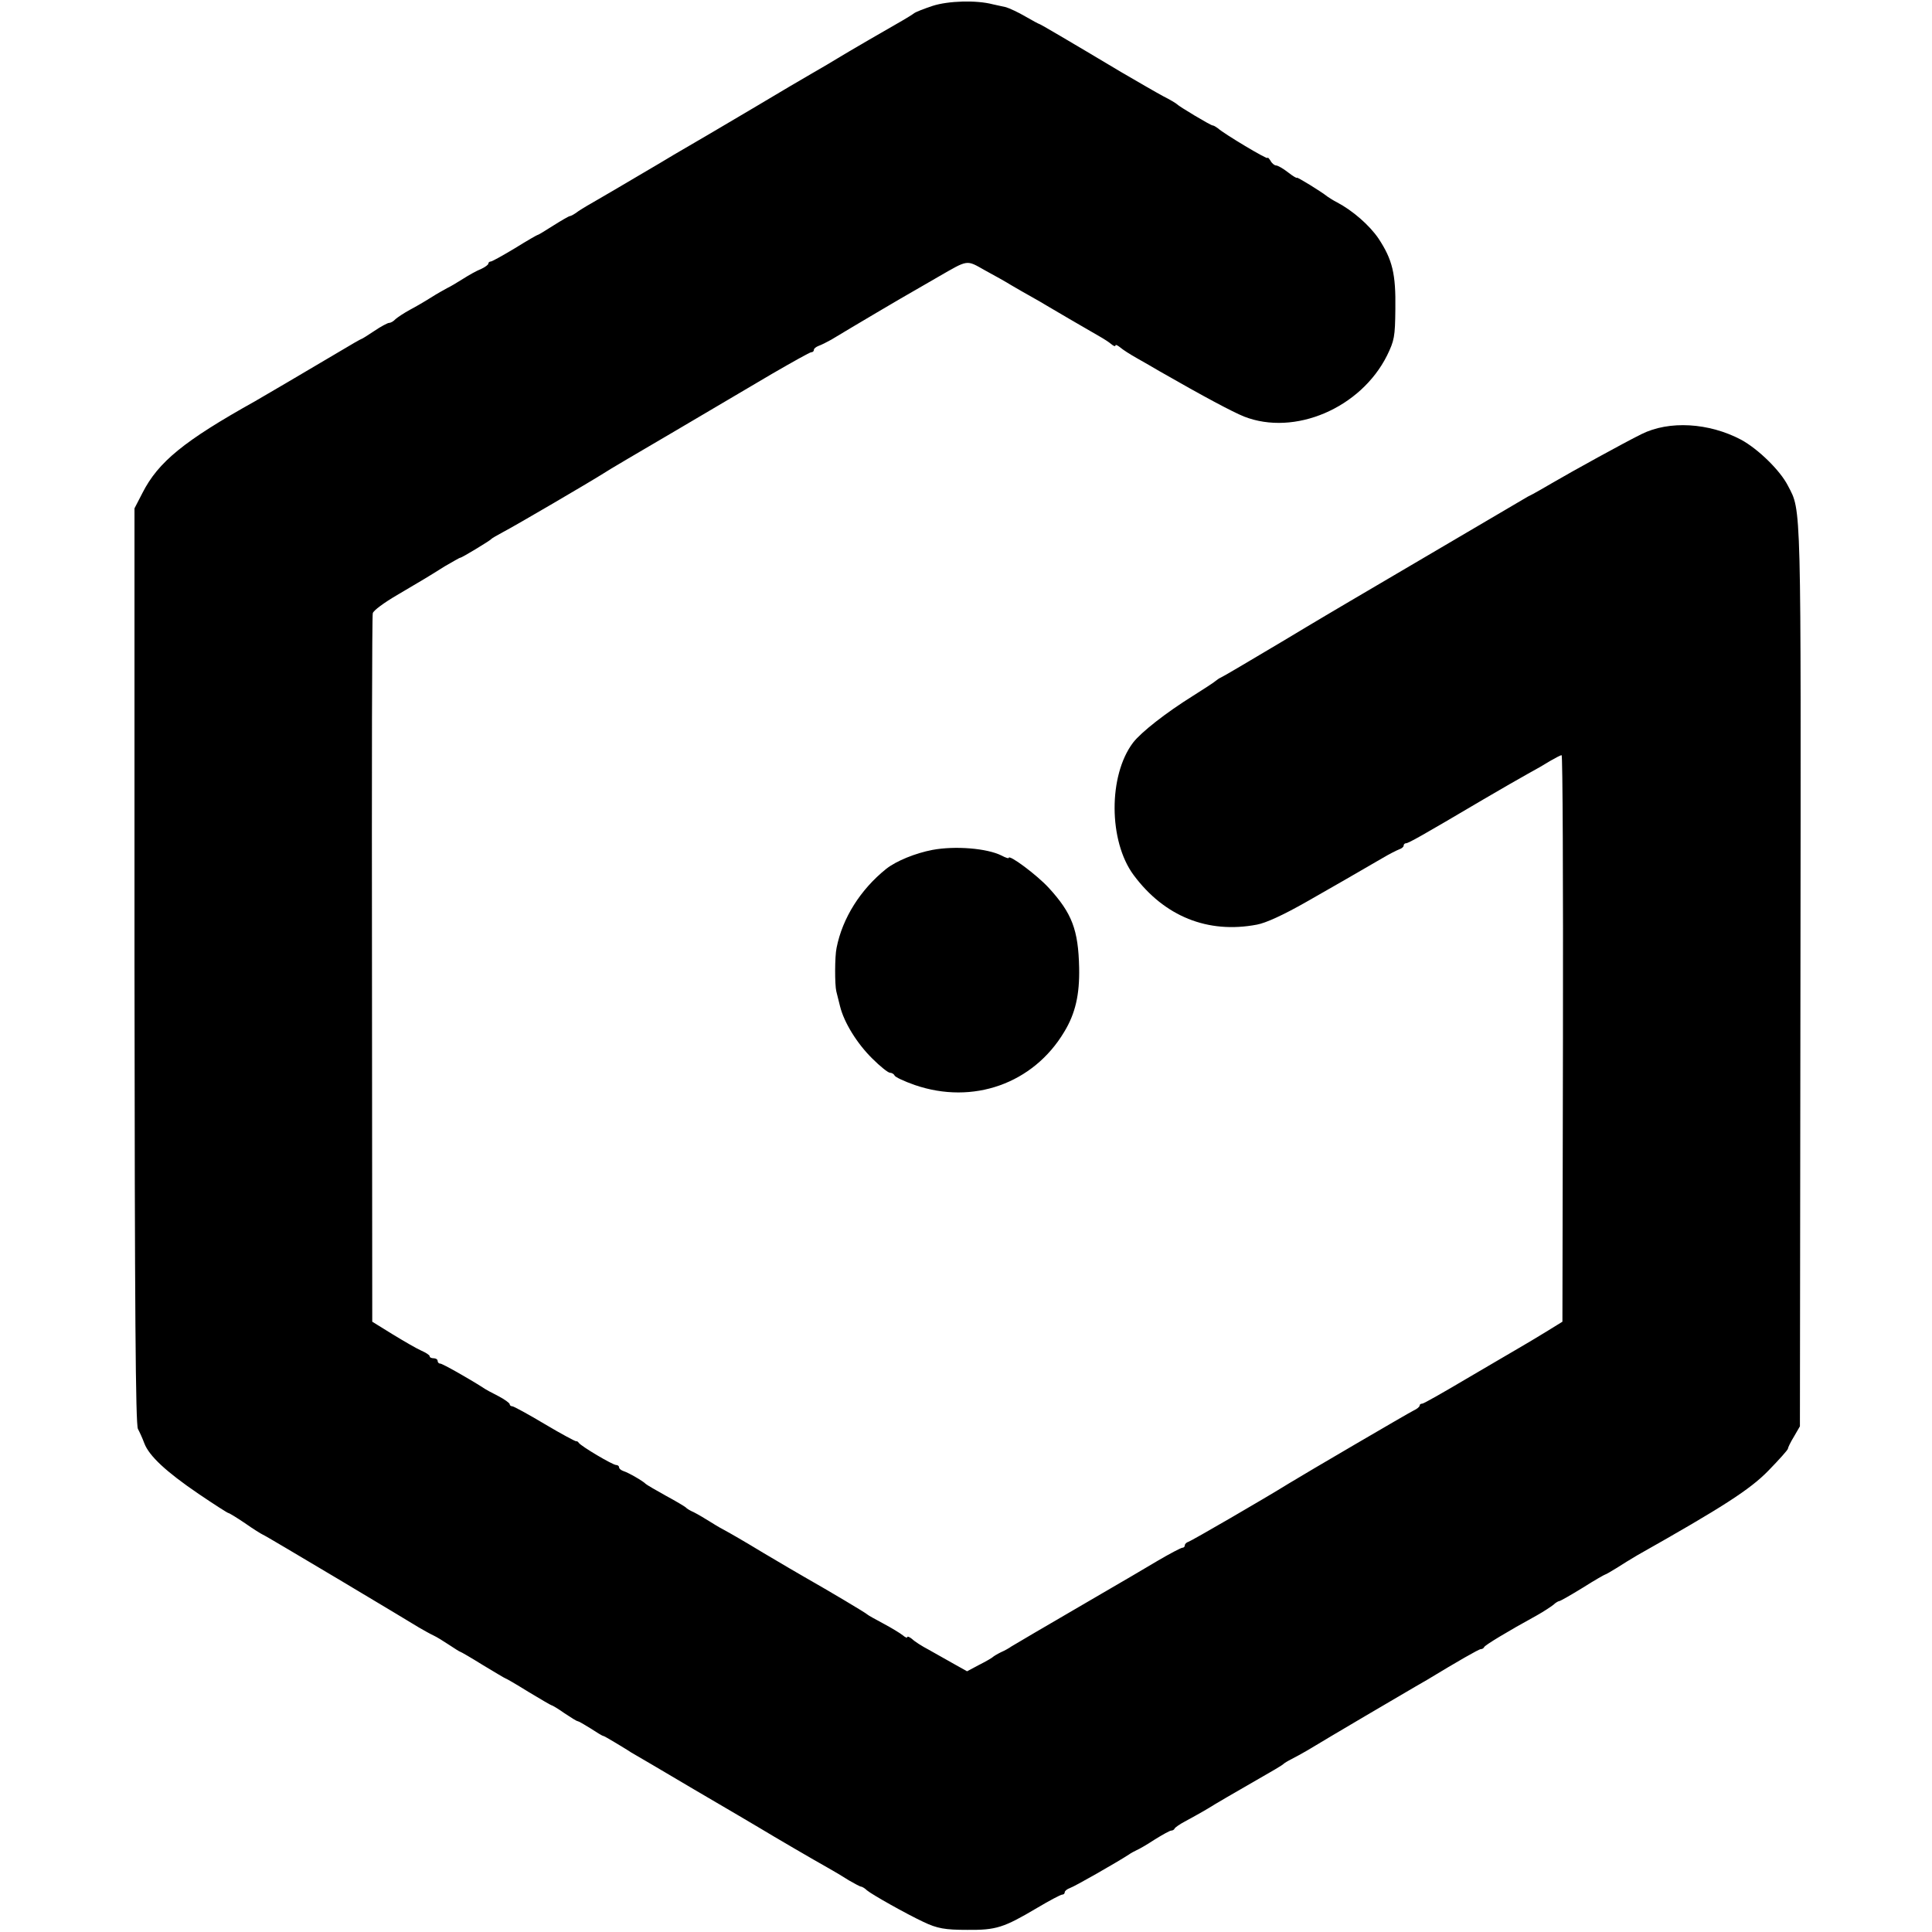 <?xml version="1.0" standalone="no"?>
<!DOCTYPE svg PUBLIC "-//W3C//DTD SVG 20010904//EN"
 "http://www.w3.org/TR/2001/REC-SVG-20010904/DTD/svg10.dtd">
<svg version="1.0" xmlns="http://www.w3.org/2000/svg"
 width="724pt" height="724pt" viewBox="0 0 724 724"
 preserveAspectRatio="xMidYMid meet">
<g transform="translate(0,724) scale(0.1,-0.1)"
fill="#000000" stroke="none">
<path d="M3495 7218 c-33 -11 -64 -23 -70 -28 -5 -4 -26 -17 -45 -28 -46 -26
-208 -120 -242 -141 -14 -9 -57 -34 -95 -56 -82 -48 -76 -44 -210 -124 -104
-62 -246 -145 -308 -181 -16 -10 -77 -46 -135 -80 -58 -34 -125 -74 -150 -88
-25 -14 -57 -33 -72 -43 -14 -11 -29 -19 -33 -19 -3 0 -31 -16 -61 -35 -30
-19 -56 -35 -58 -35 -3 0 -41 -22 -86 -50 -45 -27 -86 -50 -91 -50 -5 0 -9 -4
-9 -8 0 -4 -12 -13 -27 -20 -16 -6 -46 -23 -68 -37 -22 -14 -49 -30 -60 -35
-11 -6 -38 -21 -60 -35 -22 -14 -58 -35 -79 -46 -22 -12 -46 -28 -54 -35 -7
-8 -18 -14 -24 -14 -5 0 -30 -13 -55 -30 -24 -16 -46 -30 -48 -30 -2 0 -39
-21 -82 -47 -133 -79 -297 -175 -318 -187 -265 -148 -362 -227 -421 -343 l-30
-58 0 -1715 c1 -1288 4 -1720 13 -1735 6 -11 17 -35 24 -54 18 -47 81 -106
203 -189 59 -40 109 -72 112 -72 3 0 31 -17 62 -38 31 -22 62 -41 67 -43 6 -2
132 -77 280 -165 149 -89 286 -171 305 -183 19 -11 44 -25 55 -30 11 -5 37
-21 58 -35 21 -14 40 -26 42 -26 2 0 40 -22 85 -50 45 -27 83 -50 85 -50 2 0
40 -22 85 -50 45 -27 84 -50 86 -50 3 0 25 -13 49 -30 24 -16 46 -30 50 -30 3
0 24 -12 48 -27 23 -15 44 -28 47 -28 3 0 23 -12 45 -25 23 -14 50 -30 60 -37
11 -6 118 -69 238 -140 120 -70 230 -135 245 -144 51 -31 207 -122 252 -147
25 -14 62 -36 82 -49 21 -12 41 -23 45 -23 3 0 14 -6 22 -14 19 -16 147 -88
211 -118 52 -25 82 -30 165 -30 108 -1 136 8 261 82 47 28 89 50 94 50 6 0 10
4 10 9 0 5 9 12 20 16 16 5 172 94 220 125 8 6 22 13 30 17 8 3 39 21 68 40
29 18 56 33 61 33 5 0 11 3 13 8 2 4 19 16 38 26 57 31 83 46 115 66 17 10 66
39 110 64 108 62 139 80 145 86 3 3 16 11 30 18 14 7 41 22 60 33 67 41 375
222 403 238 16 9 36 21 45 26 112 68 194 115 201 115 5 0 11 3 13 8 3 7 85 57
198 119 25 14 52 32 61 39 8 8 19 14 22 14 4 0 44 23 88 50 44 28 83 50 85 50
2 0 21 11 42 24 20 13 56 35 78 48 319 180 422 246 491 317 40 41 73 78 73 82
0 4 10 25 23 46 l22 38 2 1686 c2 1801 4 1741 -47 1839 -29 57 -111 137 -175
172 -121 64 -270 73 -374 21 -63 -31 -259 -139 -336 -184 -27 -16 -59 -34 -70
-40 -11 -5 -29 -15 -40 -22 -87 -51 -622 -366 -648 -381 -17 -10 -131 -77
-252 -150 -121 -72 -224 -133 -230 -135 -5 -2 -14 -8 -20 -13 -5 -5 -44 -30
-85 -56 -101 -63 -194 -136 -224 -175 -93 -123 -92 -369 2 -496 115 -155 278
-221 462 -186 33 6 97 35 185 85 57 32 232 133 285 164 25 15 53 29 63 33 9 3
17 9 17 14 0 5 4 9 9 9 9 0 59 28 291 165 63 37 138 80 165 95 28 15 66 37 85
49 19 11 38 21 42 21 4 0 6 -478 5 -1062 l-2 -1061 -60 -37 c-33 -20 -79 -48
-102 -61 -23 -13 -112 -66 -198 -116 -86 -51 -160 -93 -165 -93 -6 0 -10 -3
-10 -7 0 -5 -10 -13 -23 -19 -17 -8 -405 -235 -467 -273 -90 -56 -368 -217
-377 -219 -7 -2 -13 -8 -13 -13 0 -5 -4 -9 -9 -9 -5 0 -47 -22 -93 -49 -45
-27 -139 -82 -208 -122 -234 -136 -325 -190 -340 -199 -8 -6 -26 -16 -40 -22
-14 -7 -27 -15 -30 -18 -3 -3 -25 -16 -51 -29 l-45 -24 -50 28 c-27 15 -69 39
-94 53 -25 13 -53 31 -62 40 -10 8 -18 11 -18 7 0 -4 -8 -1 -17 7 -10 8 -43
28 -73 44 -30 16 -57 31 -60 34 -4 5 -140 86 -235 140 -16 9 -86 50 -155 91
-69 42 -132 78 -140 82 -8 4 -33 18 -55 32 -22 14 -51 31 -65 38 -14 6 -27 14
-30 18 -3 3 -36 23 -75 44 -38 21 -72 41 -75 44 -9 10 -64 42 -83 48 -9 3 -17
9 -17 14 0 5 -5 9 -11 9 -13 0 -131 70 -140 83 -3 5 -8 7 -10 6 -2 -1 -55 27
-117 64 -62 37 -117 67 -122 67 -6 0 -10 4 -10 8 0 4 -19 18 -42 30 -24 12
-50 26 -58 32 -53 34 -152 90 -160 90 -6 0 -10 5 -10 10 0 6 -7 10 -15 10 -8
0 -15 3 -15 8 0 4 -14 13 -32 21 -18 8 -66 36 -107 61 l-76 47 -1 1319 c-1
725 0 1327 3 1336 2 10 43 40 91 68 98 58 106 62 179 108 30 17 55 32 58 32 6
0 108 62 115 69 3 4 23 15 45 27 48 25 326 188 375 219 19 13 139 83 265 157
127 75 292 172 368 217 76 44 142 81 147 81 6 0 10 4 10 9 0 5 8 11 18 15 9 3
31 14 47 23 76 46 274 163 310 183 22 13 63 36 90 52 115 66 105 65 176 25 35
-19 80 -44 99 -56 19 -11 53 -31 75 -43 22 -12 47 -27 57 -33 16 -10 147 -86
199 -116 16 -9 36 -22 44 -29 8 -7 15 -9 15 -5 0 5 8 1 18 -7 9 -8 37 -26 62
-40 25 -14 63 -36 85 -49 171 -98 273 -152 317 -170 189 -74 437 31 536 229
27 56 30 69 31 174 2 132 -11 185 -63 264 -34 50 -97 105 -156 136 -14 7 -29
17 -35 21 -25 20 -115 75 -115 71 0 -3 -15 6 -33 20 -19 15 -39 26 -45 26 -6
0 -16 8 -21 18 -6 9 -11 14 -11 10 0 -7 -161 89 -187 112 -7 5 -15 10 -19 10
-7 0 -126 71 -134 80 -3 3 -26 17 -52 30 -26 14 -95 54 -155 89 -201 120 -305
181 -308 181 -2 0 -26 13 -52 28 -27 16 -60 31 -73 35 -14 3 -36 8 -50 11 -61
16 -166 13 -225 -6z"/>
<path d="M3494 4055 c-63 -12 -135 -41 -173 -71 -96 -77 -164 -184 -186 -296
-7 -32 -7 -139 -1 -163 3 -11 9 -36 14 -56 15 -61 64 -140 121 -196 29 -29 59
-53 66 -53 7 0 15 -5 17 -10 2 -6 36 -22 76 -36 218 -75 444 5 560 199 42 69
58 140 56 240 -3 143 -27 205 -114 300 -44 48 -150 127 -150 112 0 -3 -12 1
-27 9 -54 27 -173 37 -259 21z"/>
</g>
</svg>
